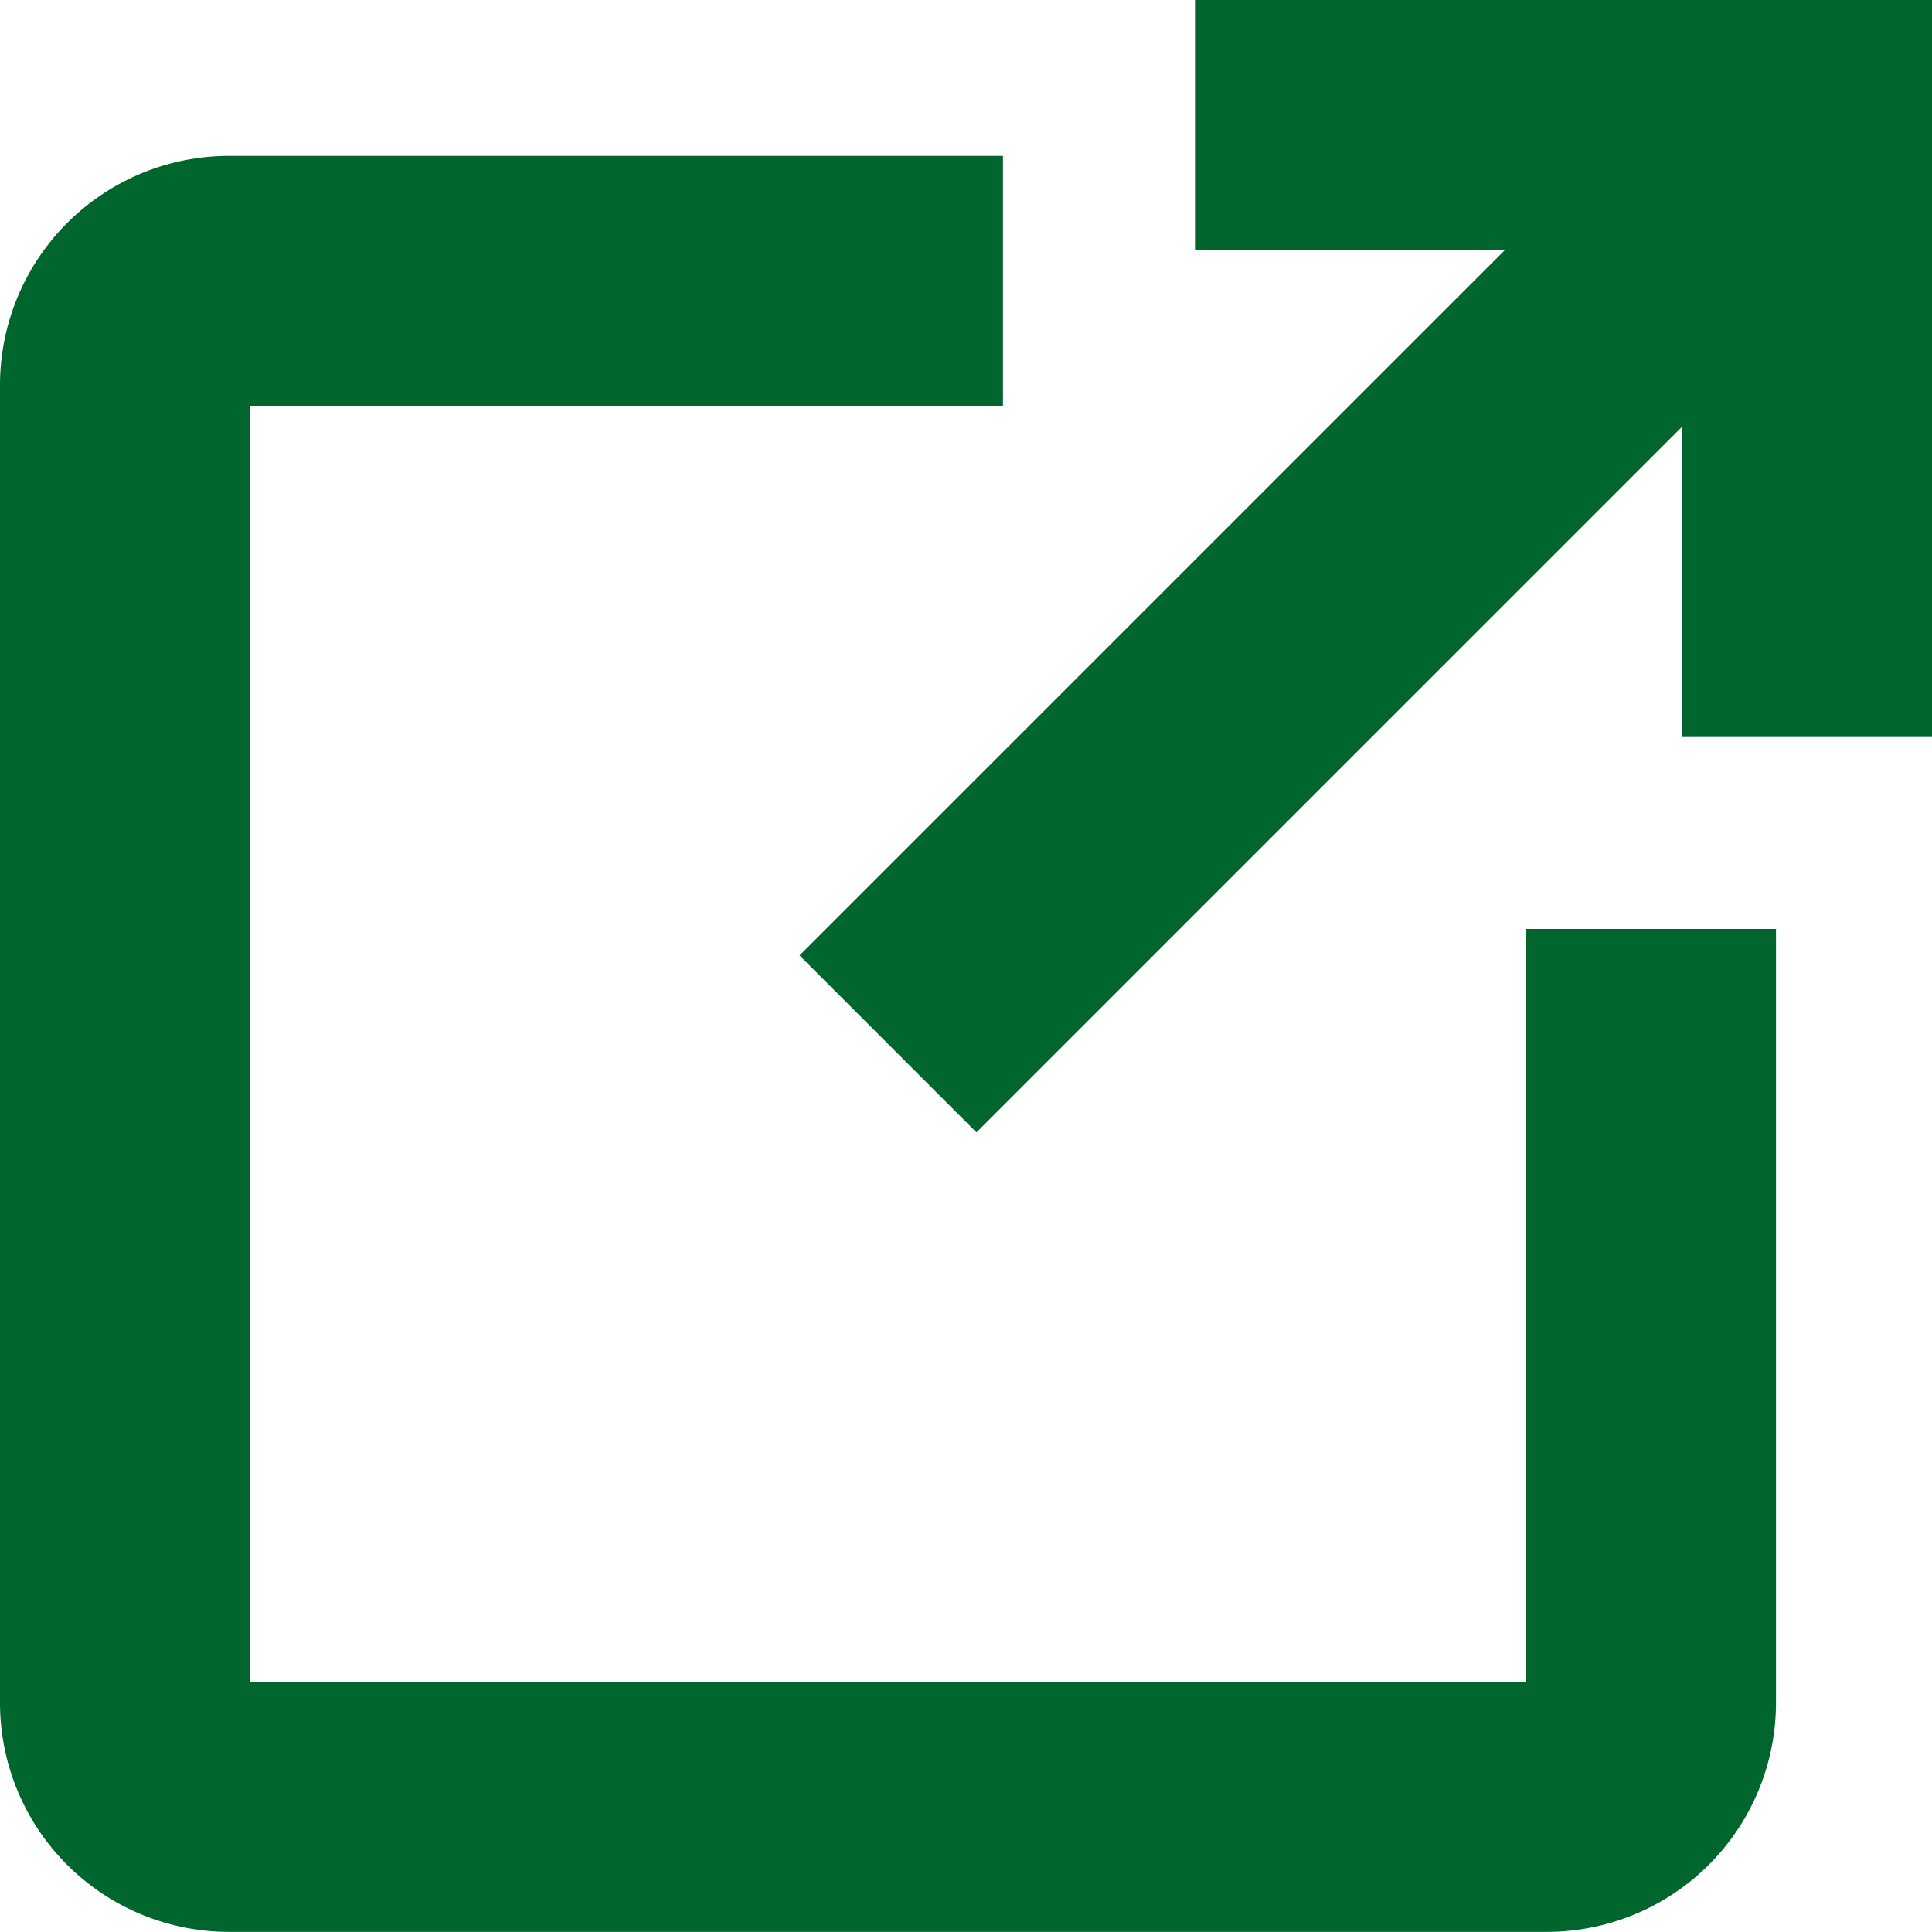 <svg xmlns="http://www.w3.org/2000/svg" width="15.443" height="15.442" viewBox="0 0 15.443 15.442">
  <g id="Group_3389" data-name="Group 3389" transform="translate(0 0)">
    <g id="Group_3387" data-name="Group 3387">
      <path id="Path_24629" data-name="Path 24629" d="M8.017,2.246H1.832A.832.832,0,0,0,1,3.079V13.61a.831.831,0,0,0,.832.832H12.363a.832.832,0,0,0,.833-.832V7.425" fill="none" stroke="#00662E" stroke-width="2"/>
      <line id="Line_397" data-name="Line 397" y1="7.344" x2="7.344" transform="translate(7.098 1)" fill="none" stroke="#00662E" stroke-width="2"/>
      <path id="Path_24630" data-name="Path 24630" d="M14.443,5.891V1H9.552" fill="none" stroke="#00662E" stroke-width="2"/>
    </g>
  </g>
</svg>
